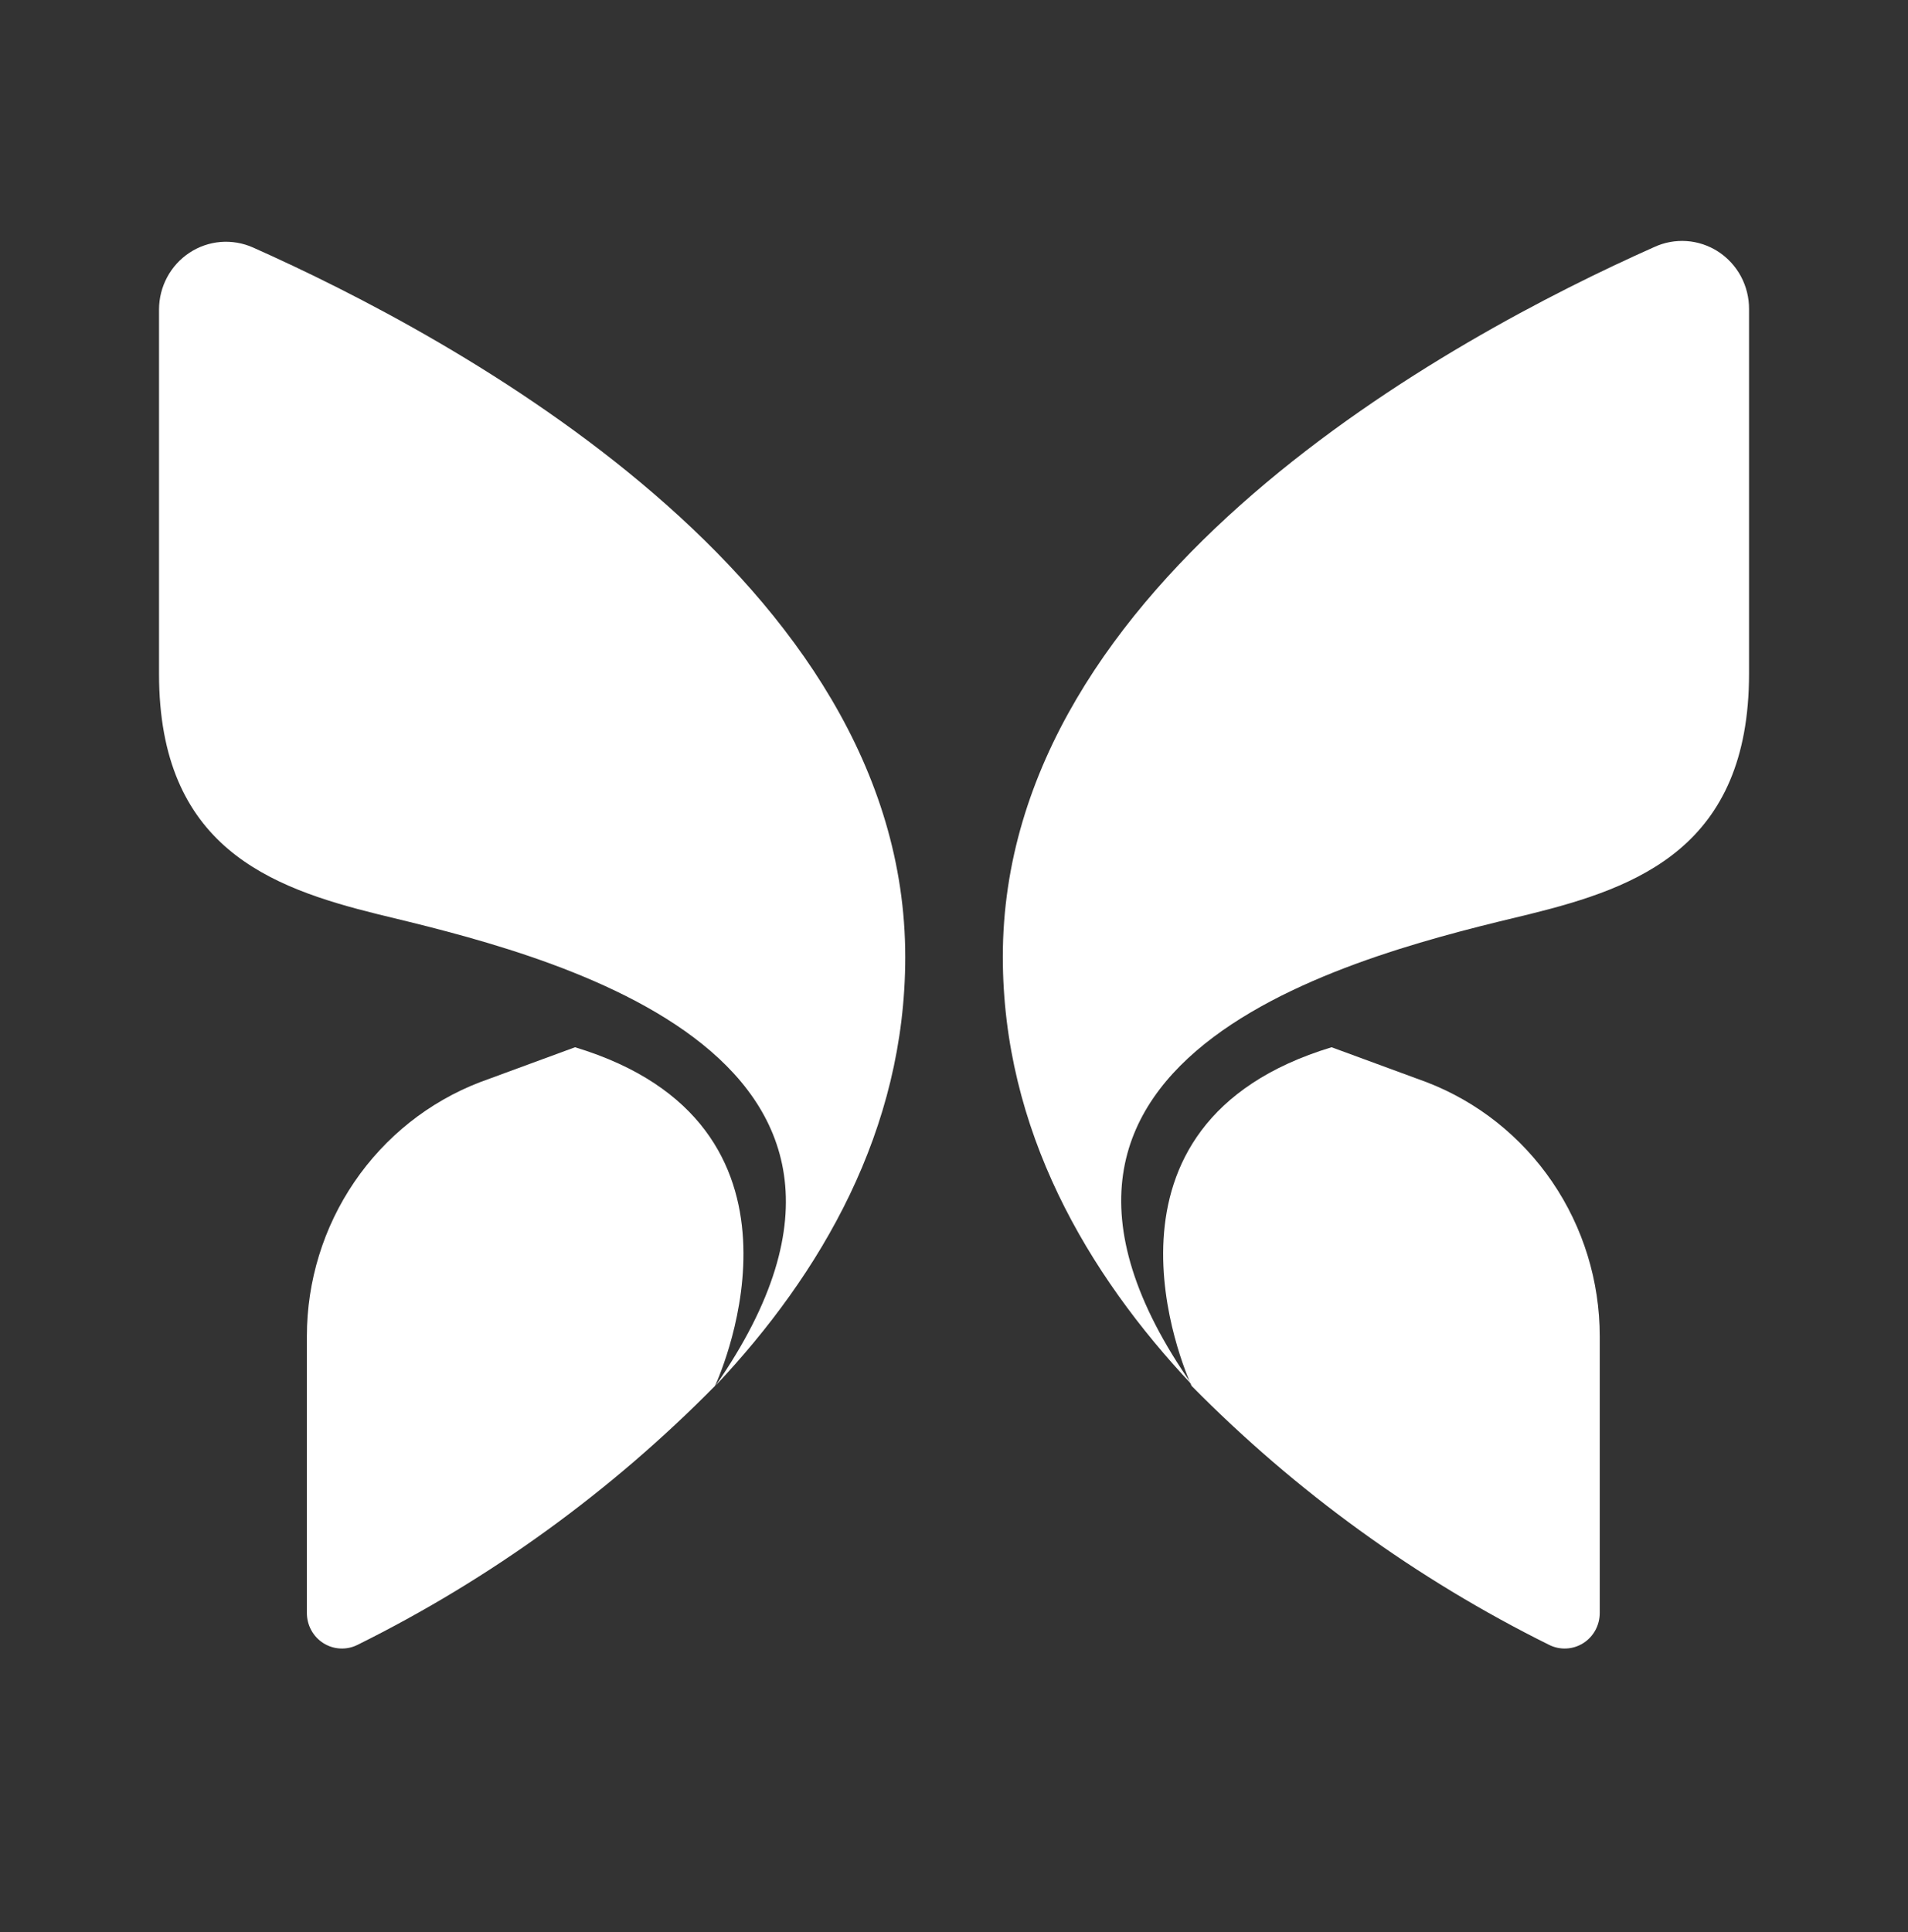 <svg width="80" height="81" viewBox="0 0 80 81" fill="none" xmlns="http://www.w3.org/2000/svg">
<rect x="0" y="0" width="80" height="81" fill="#333333" stroke="none"/>
<path d="M49.96 58.096C54.33 62.531 59.396 66.2 64.952 68.955C65.177 69.067 65.427 69.12 65.677 69.107C65.928 69.095 66.171 69.017 66.384 68.883C66.597 68.748 66.772 68.561 66.893 68.338C67.014 68.115 67.076 67.865 67.075 67.611V56.014C67.074 53.705 66.38 51.45 65.085 49.549C63.789 47.648 61.954 46.19 59.822 45.369L55.831 43.902C45.184 47.126 49.651 57.413 49.96 58.096Z" fill="white"/>
<path d="M64.159 38.316C68.68 37.196 73.335 35.495 73.335 28.241V12.961C73.338 12.482 73.221 12.01 72.996 11.588C72.77 11.167 72.443 10.81 72.045 10.551C71.647 10.292 71.19 10.139 70.718 10.106C70.246 10.074 69.773 10.162 69.344 10.364C60.941 14.103 42.047 24.278 42.047 40.107C42.047 47.372 45.585 53.394 49.996 58.073C40.068 43.913 57.525 39.916 64.159 38.316Z" fill="white"/>
<path d="M29.982 58.096C25.612 62.531 20.546 66.2 14.99 68.955C14.765 69.067 14.515 69.12 14.265 69.107C14.014 69.095 13.771 69.017 13.558 68.883C13.345 68.748 13.17 68.561 13.049 68.338C12.928 68.115 12.866 67.865 12.867 67.611V56.014C12.868 53.705 13.562 51.45 14.858 49.549C16.153 47.648 17.988 46.19 20.12 45.369L24.111 43.902C34.758 47.126 30.291 57.413 29.982 58.096Z" fill="white"/>
<path d="M15.844 38.326C11.322 37.206 6.668 35.505 6.668 28.251V12.971C6.669 12.499 6.786 12.035 7.009 11.62C7.231 11.206 7.552 10.854 7.943 10.596C8.333 10.338 8.781 10.183 9.246 10.144C9.71 10.106 10.177 10.185 10.604 10.374C19.006 14.113 37.956 24.288 37.956 40.117C37.956 47.382 34.418 53.404 30.007 58.083C39.835 43.923 22.456 39.926 15.844 38.326Z" fill="white"/>
</svg>
